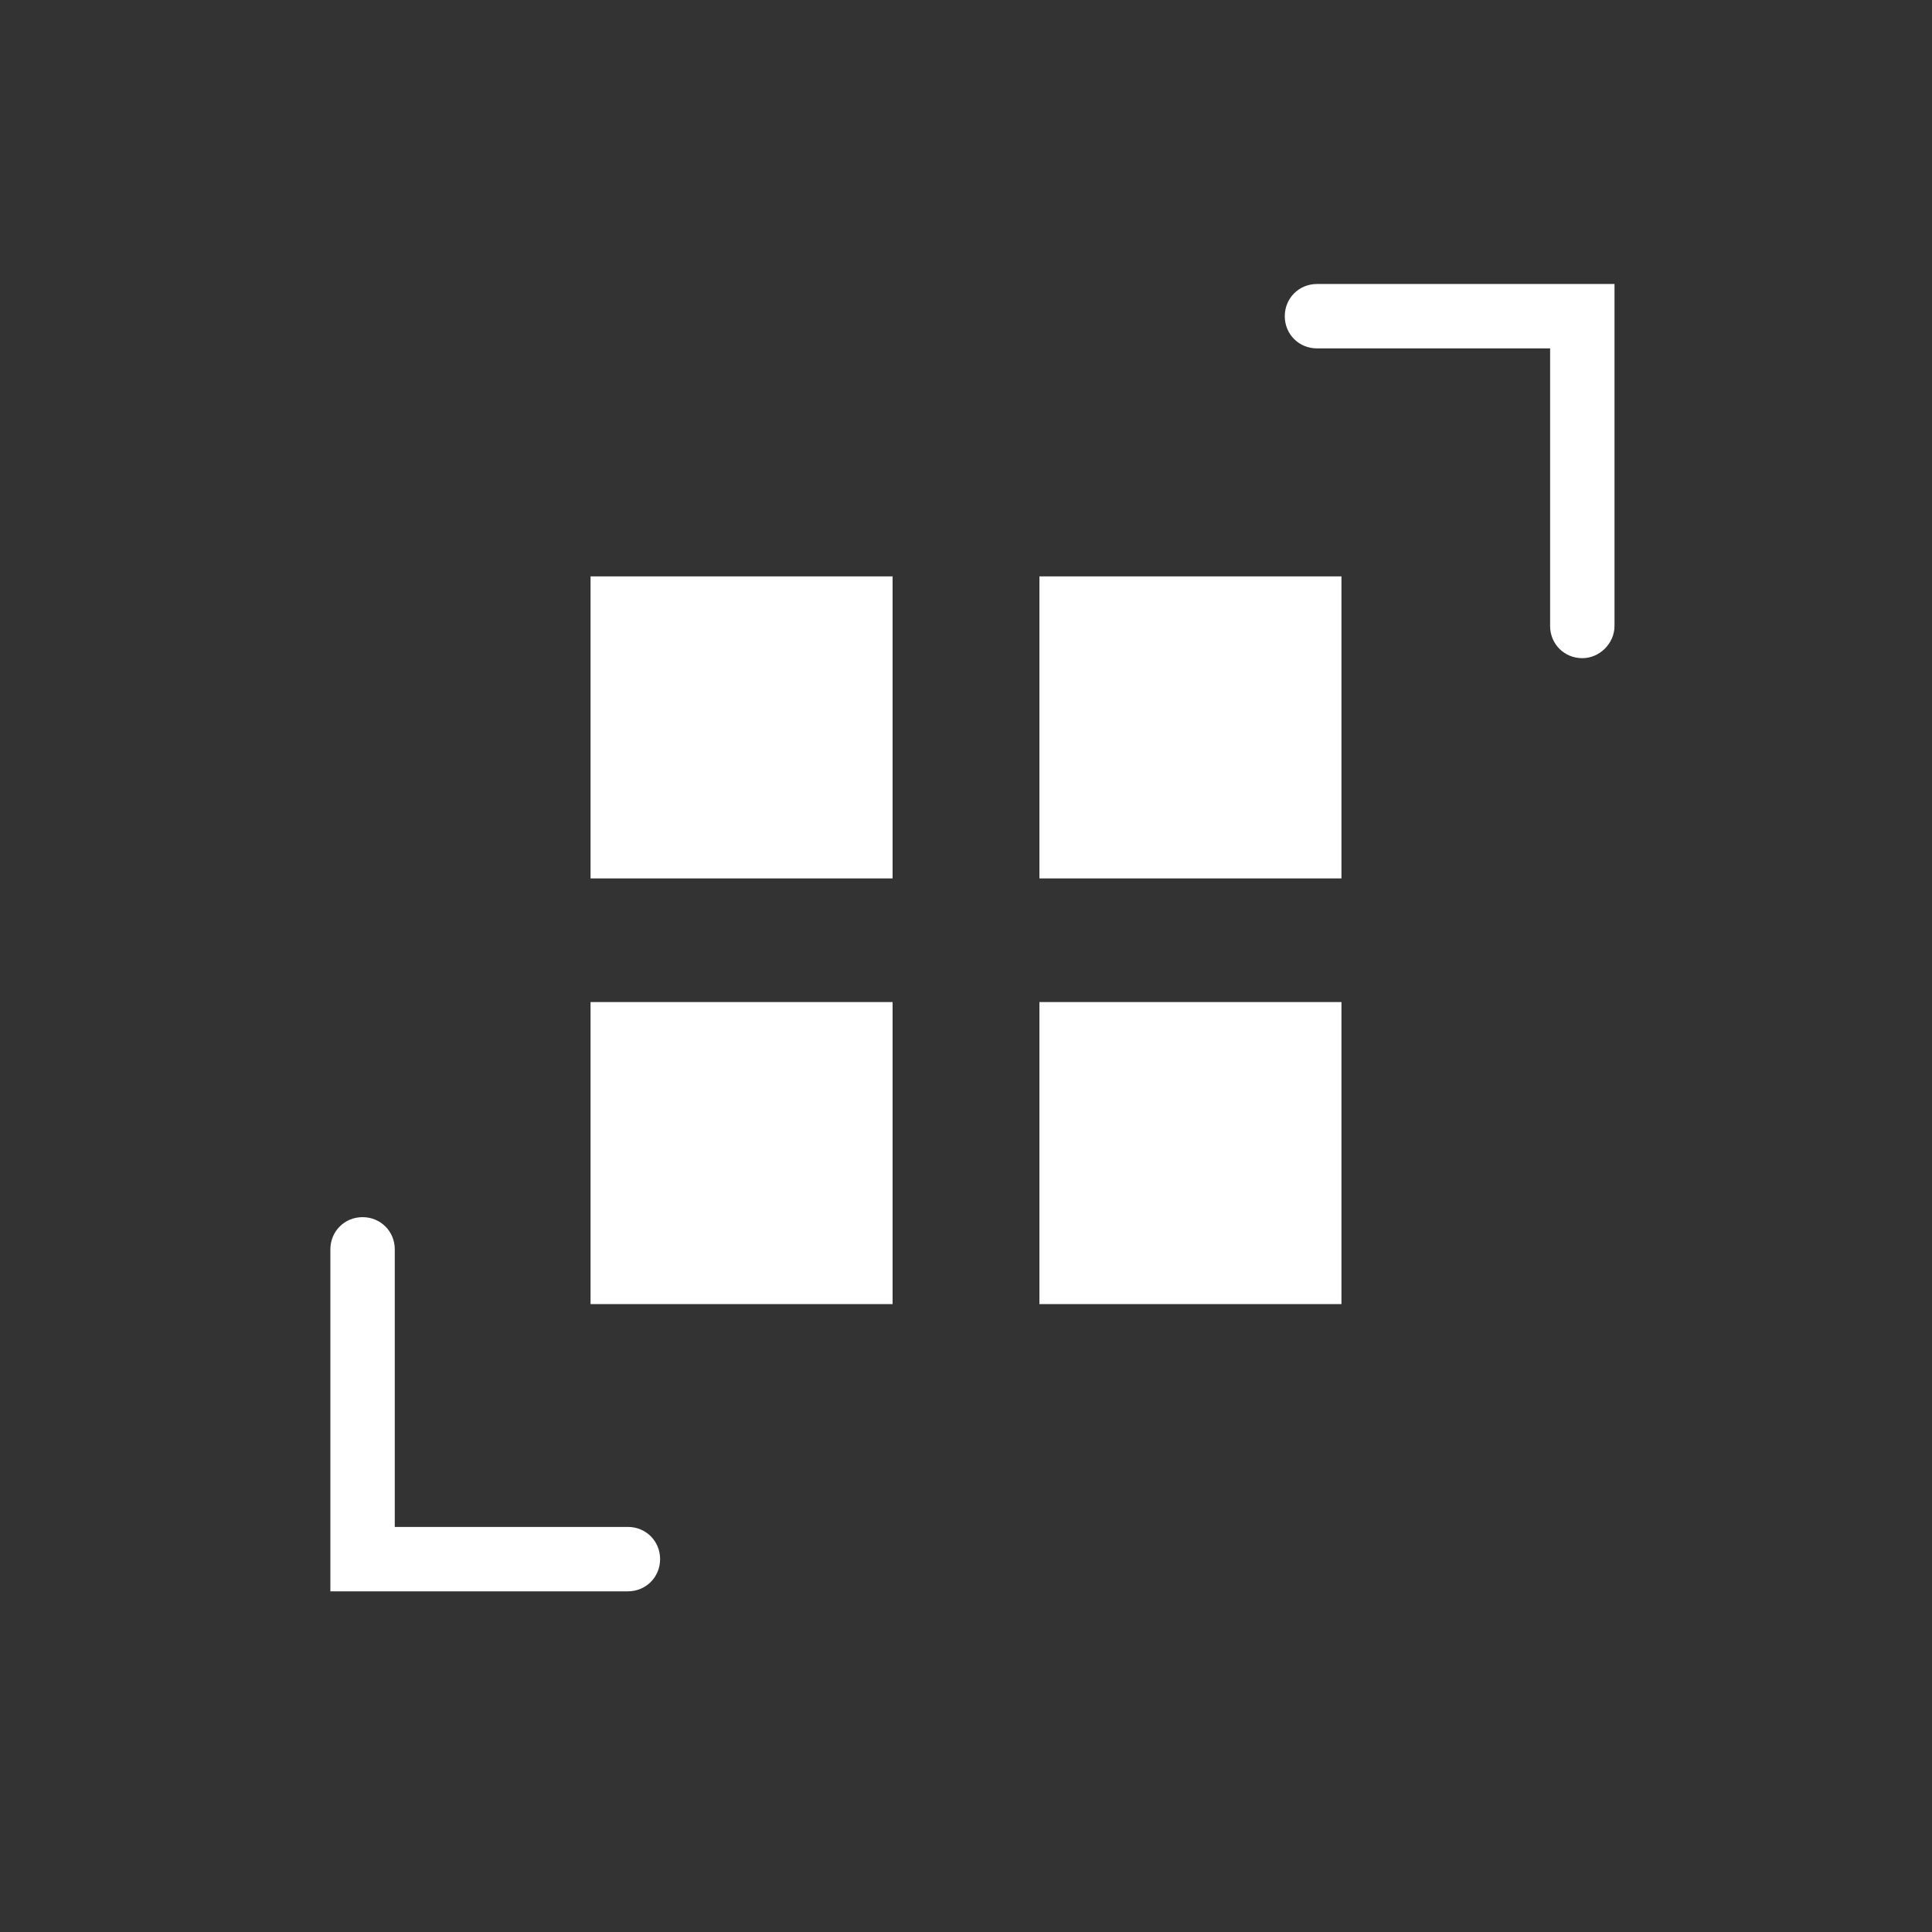 <?xml version="1.0" encoding="utf-8"?>
<!-- Generator: Adobe Illustrator 24.0.3, SVG Export Plug-In . SVG Version: 6.00 Build 0)  -->
<svg version="1.1" id="Layer_1" xmlns="http://www.w3.org/2000/svg" xmlns:xlink="http://www.w3.org/1999/xlink" x="0px" y="0px"
	 viewBox="0 0 30 30" style="enable-background:new 0 0 30 30;" xml:space="preserve">
<rect x="0" y="0" width="30" height="30" fill="#333333" stroke="none"/>
<style type="text/css">
	.st0{fill:none;stroke:#FFFFFF;stroke-width:2;stroke-linecap:round;stroke-miterlimit:10;}
	.st1{fill:#FFFFFF;}
</style>
<g>
	<line class="st0" x1="45" y1="20" x2="68" y2="20"/>
	<path class="st0" d="M67.5,13c0,0-5.5-5-11.5,0s-11.5,0-11.5,0"/>
</g>
<rect x="9.17" y="8.95" class="st1" width="4.69" height="4.69"/>
<rect x="16.14" y="8.95" class="st1" width="4.69" height="4.69"/>
<rect x="9.17" y="15.56" class="st1" width="4.69" height="4.69"/>
<rect x="16.14" y="15.56" class="st1" width="4.69" height="4.69"/>
<g>
	<path class="st1" d="M24.57,10.22c-0.28,0-0.5-0.22-0.5-0.5V5.41h-3.62c-0.28,0-0.5-0.22-0.5-0.5c0-0.28,0.22-0.5,0.5-0.5h4.62
		v5.31C25.07,9.99,24.84,10.22,24.57,10.22"/>
	<path class="st1" d="M9.75,24.71H5.13V19.4c0-0.28,0.22-0.5,0.5-0.5c0.28,0,0.5,0.22,0.5,0.5v4.31h3.62c0.28,0,0.5,0.22,0.5,0.5
		S10.03,24.71,9.75,24.71"/>
</g>
</svg>
